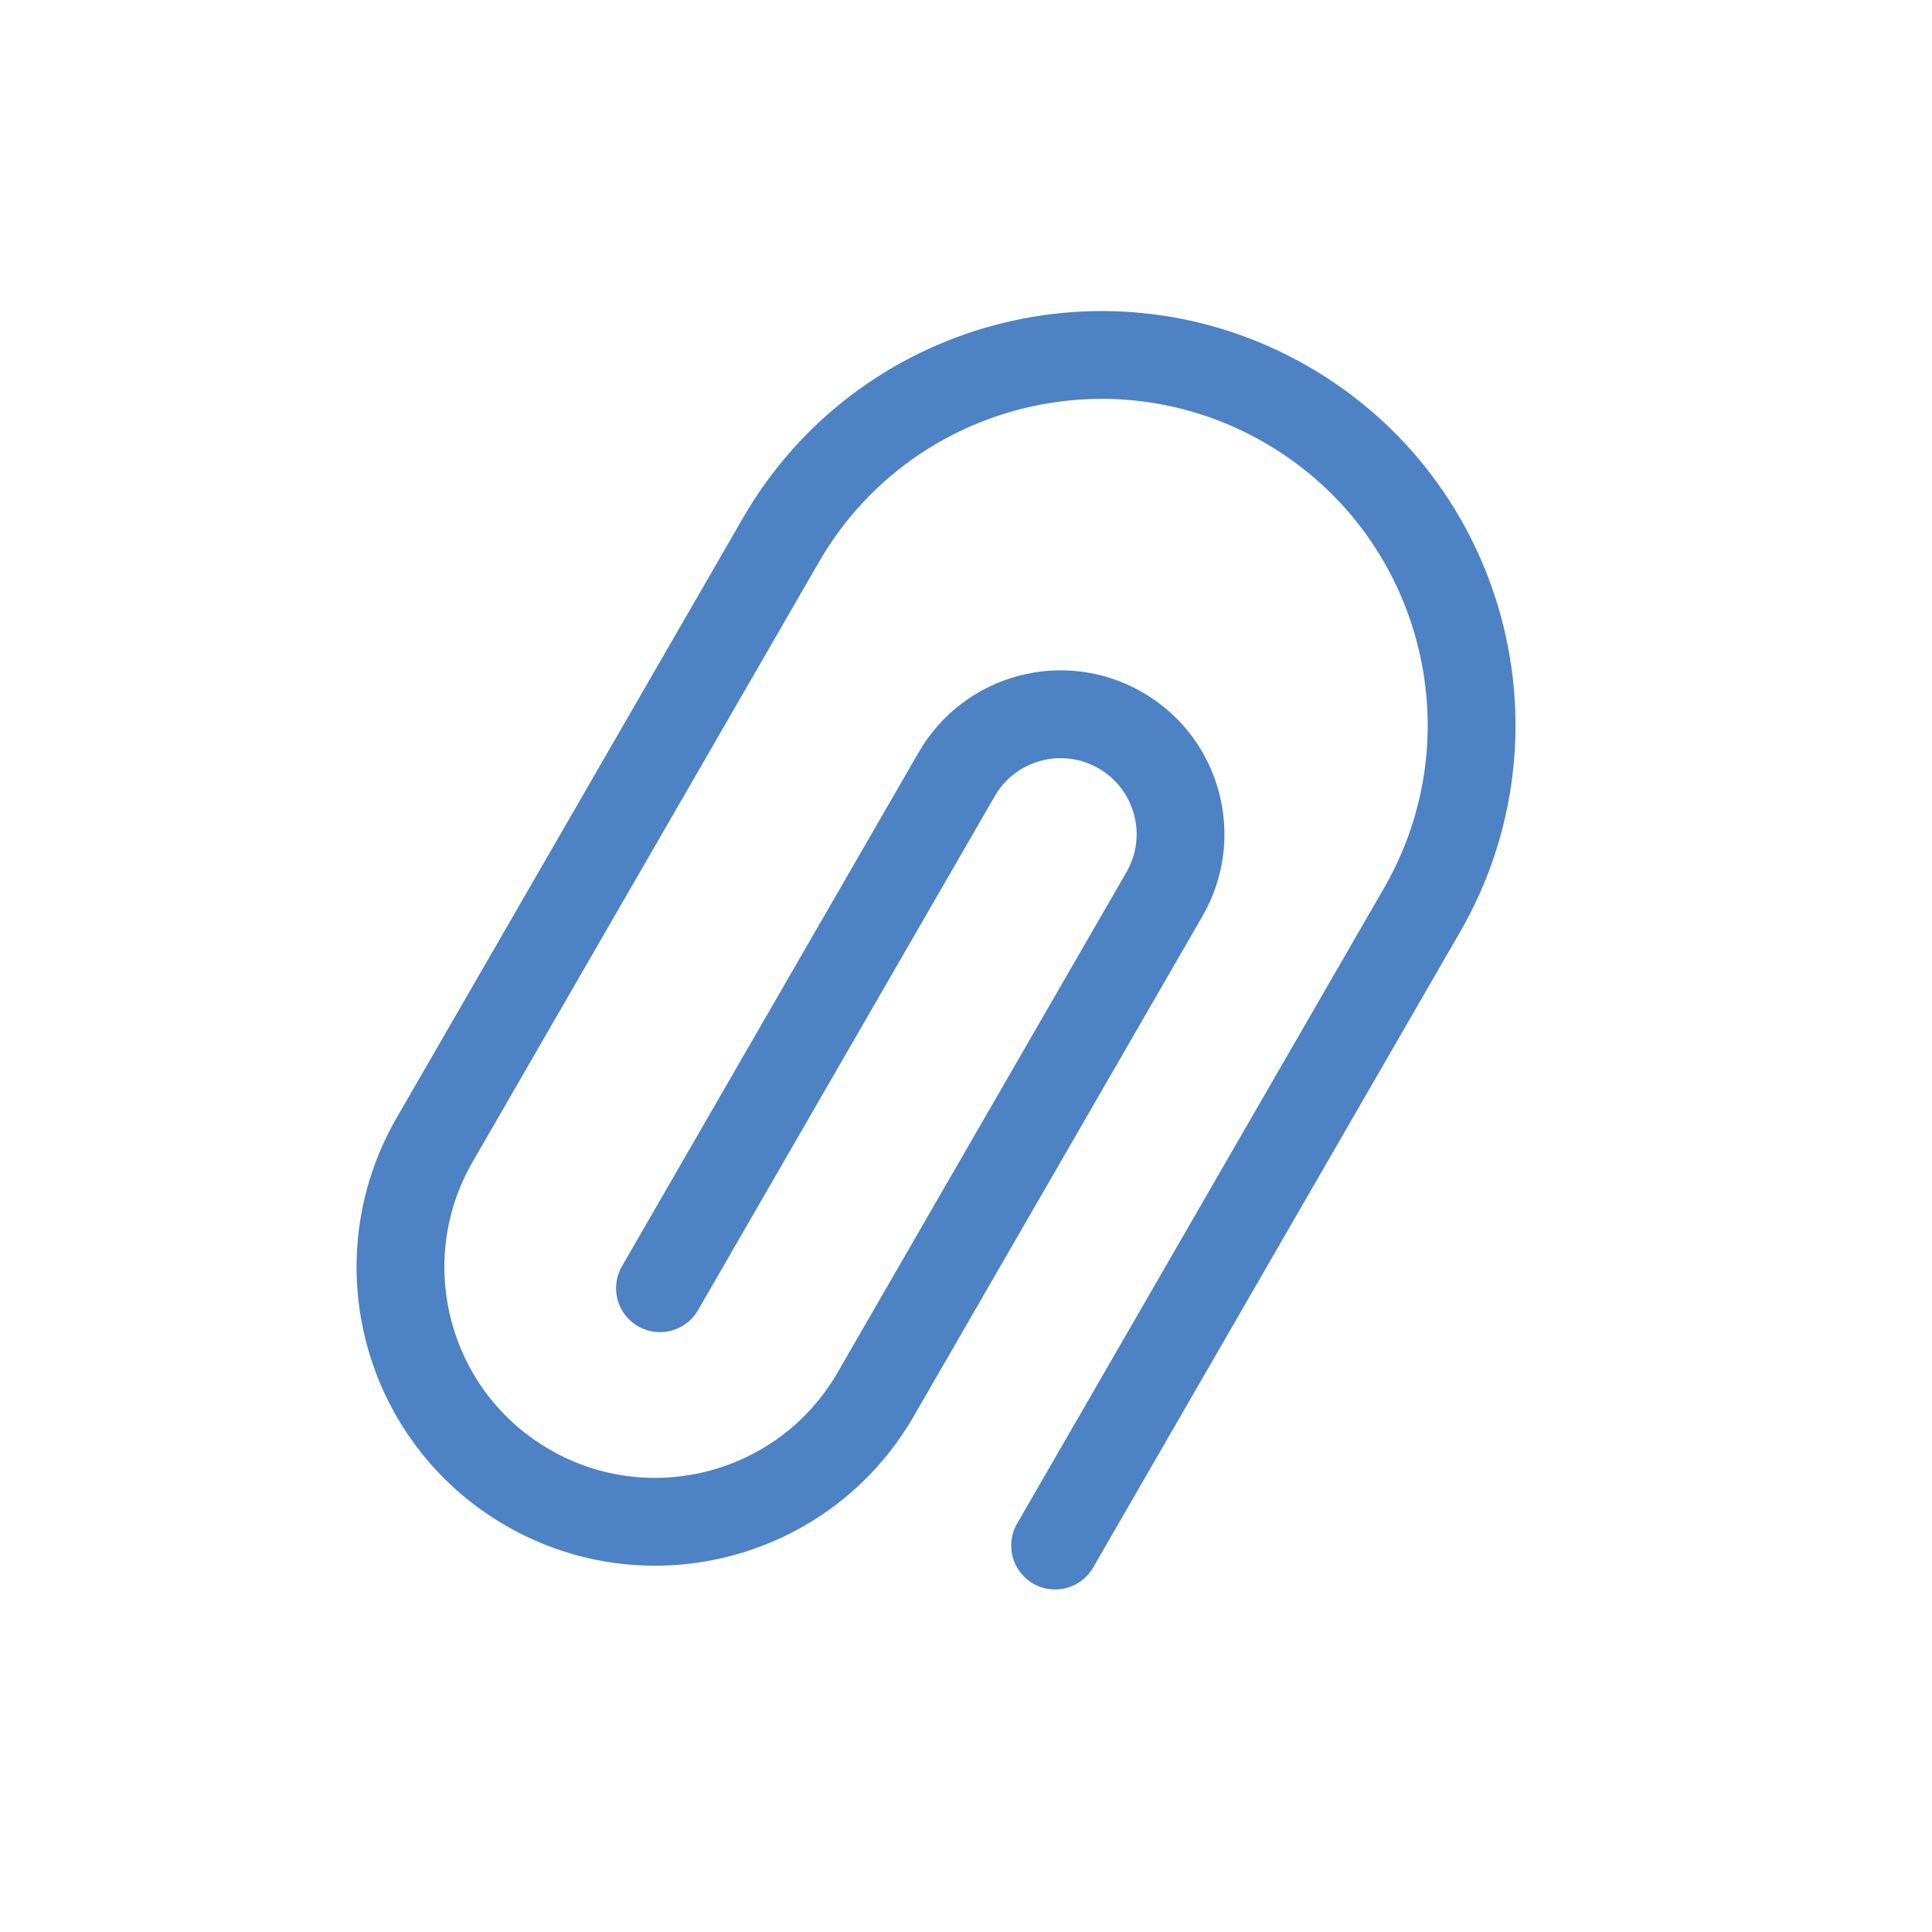 <svg xmlns="http://www.w3.org/2000/svg" width="44" height="44" viewBox="0 0 44 44">
    <g fill="none" fill-rule="evenodd" stroke-linecap="round">
        <g stroke="#4D82C4" stroke-width="2">
            <g>
                <g>
                    <g>
                        <g>
                            <path d="M23.858 28.138V11.429C23.858 6.774 20.084 3 15.429 3S7 6.774 7 11.429v15.773C7 30.404 9.596 33 12.798 33c3.203 0 5.799-2.596 5.799-5.798V14.046c0-1.509-1.223-2.732-2.732-2.732-1.508 0-2.731 1.223-2.731 2.732v13.516h0" transform="translate(-517 -534) translate(0 119) translate(517 400) translate(0 15) translate(6.37 4.205) rotate(30 15.429 18)"/>
                        </g>
                    </g>
                </g>
            </g>
        </g>
    </g>
</svg>

